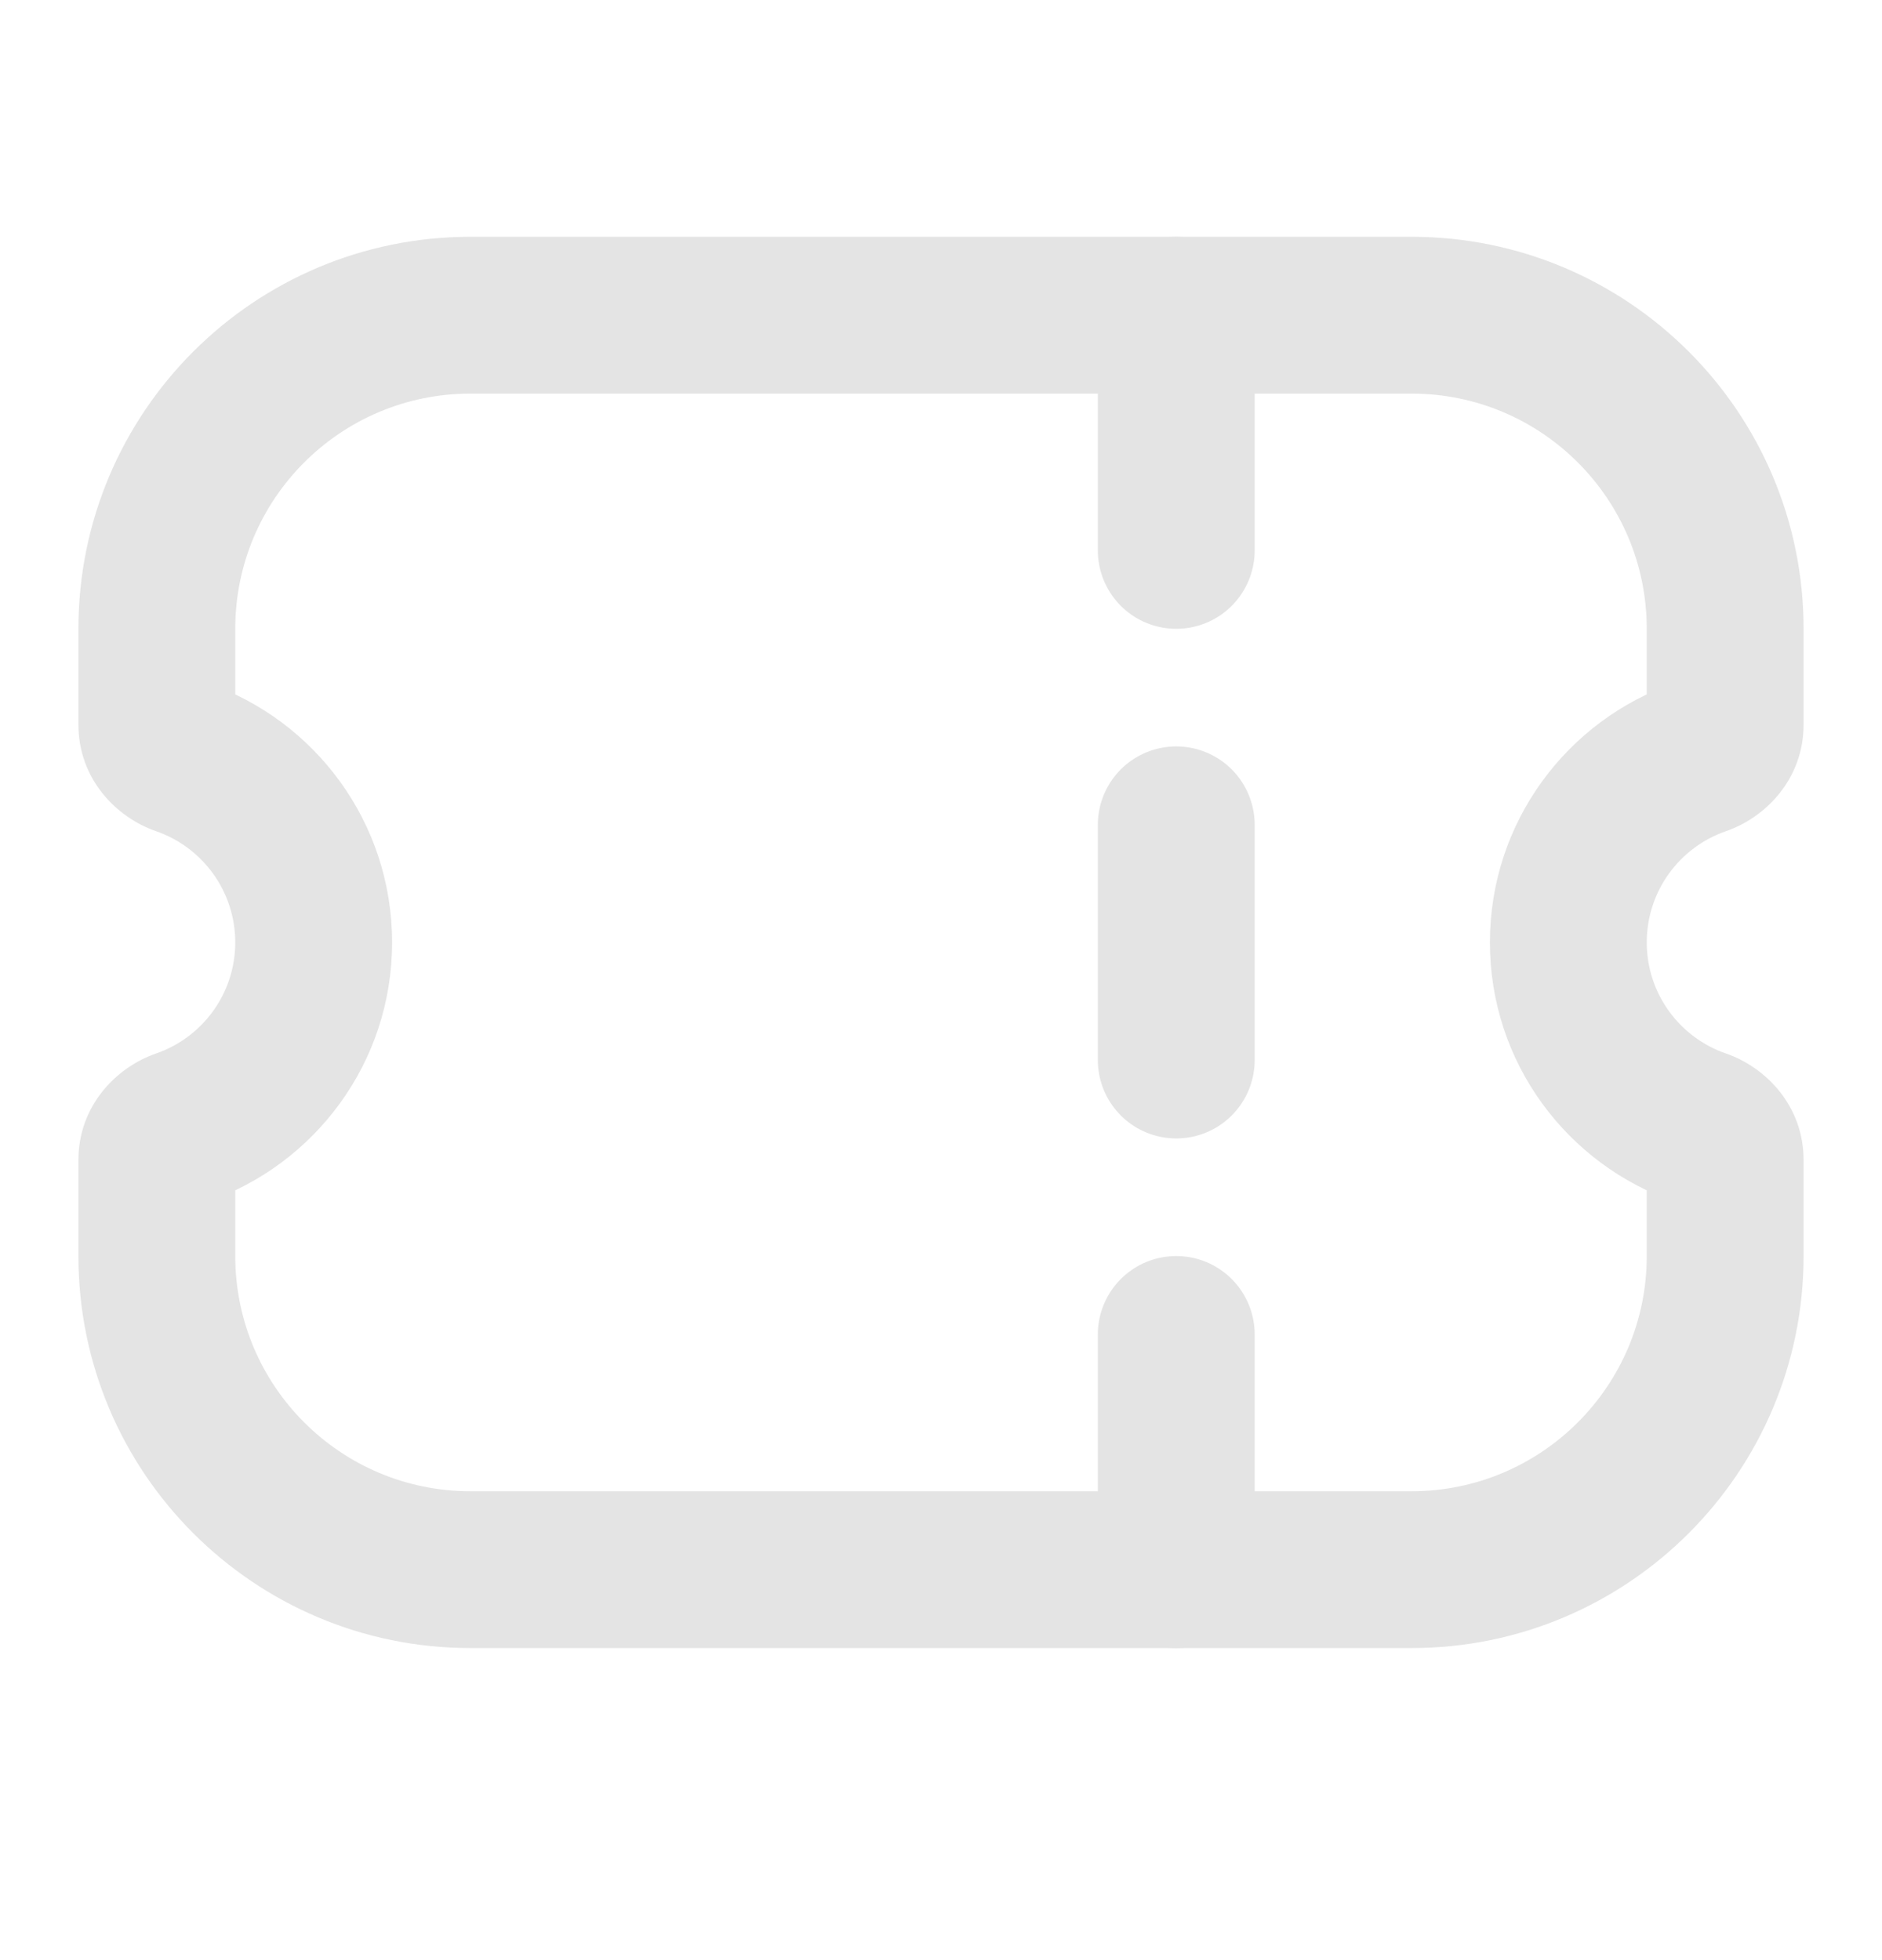 <svg width="24" height="25" viewBox="0 0 24 25" fill="none" xmlns="http://www.w3.org/2000/svg">
<path d="M18 20.02V21.02V20.02ZM2 8.02H1H2ZM6 4.02V3.02V4.02ZM2.315 9.655L1.989 10.601L2.315 9.655ZM2.315 14.383L2.641 15.328L2.315 14.383ZM21.685 14.383L22.011 13.437L21.685 14.383ZM21.685 9.655L21.359 8.71L21.685 9.655ZM18 4.02V5.02C19.657 5.02 21 6.363 21 8.02H22H23C23 5.258 20.761 3.02 18 3.02V4.02ZM22 8.02H21V9.242H22H23V8.02H22ZM21.685 9.655L21.359 8.71C19.987 9.183 19 10.485 19 12.02H20H21C21 11.364 21.421 10.804 22.011 10.601L21.685 9.655ZM20 12.02H19C19 13.555 19.988 14.856 21.359 15.328L21.685 14.383L22.011 13.437C21.421 13.234 21 12.675 21 12.02H20ZM22 14.796H21V16.02H22H23V14.796H22ZM22 16.02H21C21 17.676 19.657 19.02 18 19.02V20.02V21.02C20.761 21.02 23 18.781 23 16.02H22ZM18 20.02V19.02H6V20.02V21.02H18V20.02ZM6 20.02V19.02C4.343 19.02 3 17.676 3 16.02H2H1C1 18.781 3.239 21.02 6 21.02V20.02ZM2 16.02H3V14.796H2H1V16.02H2ZM2.315 14.383L2.641 15.328C4.012 14.856 5 13.555 5 12.02H4H3C3 12.675 2.579 13.234 1.989 13.437L2.315 14.383ZM4 12.02H5C5 10.485 4.013 9.183 2.641 8.71L2.315 9.655L1.989 10.601C2.579 10.804 3 11.364 3 12.02H4ZM2 9.242H3V8.02H2H1V9.242H2ZM2 8.02H3C3 6.363 4.343 5.02 6 5.02V4.02V3.02C3.239 3.02 1 5.258 1 8.02H2ZM6 4.02V5.02H18V4.02V3.02H6V4.02ZM2.315 9.655L2.641 8.71C2.79 8.761 3 8.932 3 9.242H2H1C1 9.933 1.481 10.425 1.989 10.601L2.315 9.655ZM2 14.796H3C3 15.106 2.79 15.277 2.641 15.328L2.315 14.383L1.989 13.437C1.481 13.613 1 14.105 1 14.796H2ZM21.685 14.383L21.359 15.328C21.21 15.277 21 15.106 21 14.796H22H23C23 14.105 22.52 13.613 22.011 13.437L21.685 14.383ZM22 9.242H21C21 8.932 21.21 8.761 21.359 8.71L21.685 9.655L22.011 10.601C22.519 10.425 23 9.933 23 9.242H22Z" fill="#E4E4E4"/>
<path d="M15 7.02L15 4.02" stroke="#E4E4E4" stroke-width="2" stroke-linecap="round" stroke-linejoin="round"/>
<path d="M15 13.52L15 10.52" stroke="#E4E4E4" stroke-width="2" stroke-linecap="round" stroke-linejoin="round"/>
<path d="M15 20.02L15 17.02" stroke="#E4E4E4" stroke-width="2" stroke-linecap="round" stroke-linejoin="round"/>
</svg>
